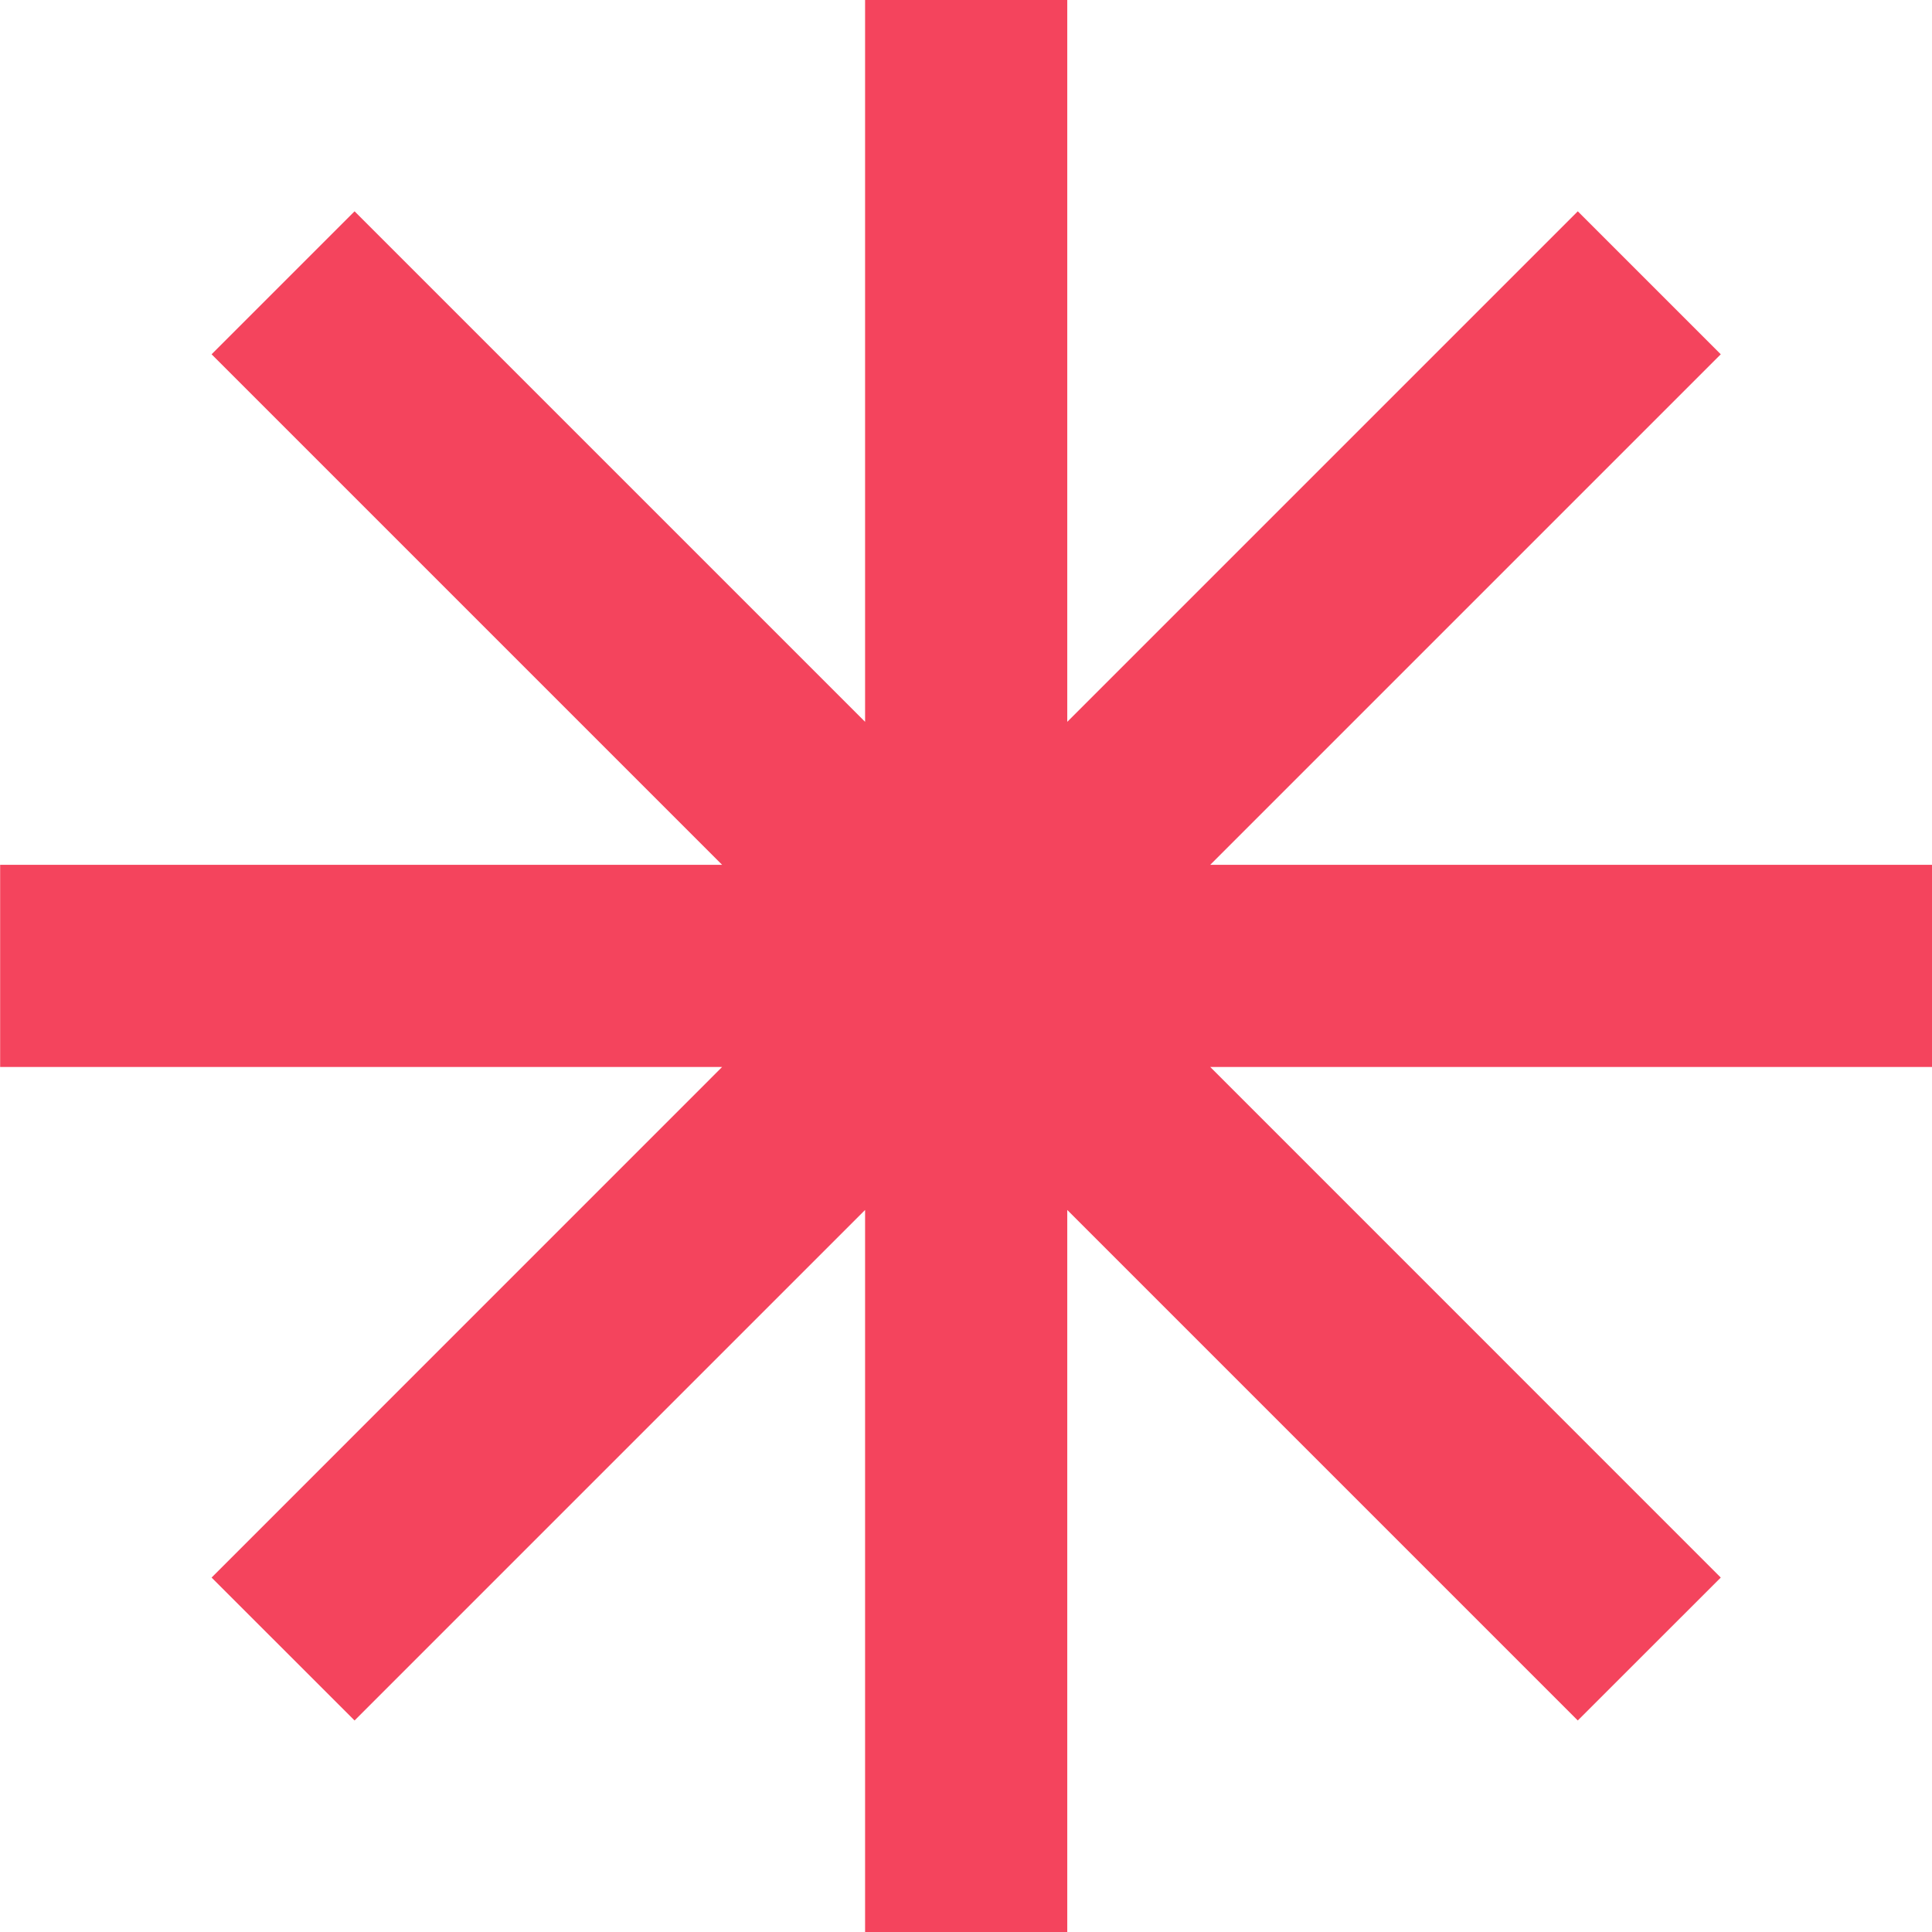 <?xml version="1.0" encoding="UTF-8" standalone="no"?><svg xmlns="http://www.w3.org/2000/svg" xmlns:xlink="http://www.w3.org/1999/xlink" data-name="Layer 1" fill="#f4445d" height="277.4" preserveAspectRatio="xMidYMid meet" version="1" viewBox="8.5 9.7 277.4 277.4" width="277.4" zoomAndPan="magnify"><g id="change1_1"><path d="M285.94 133.87L182.27 133.87 255.57 60.57 235.04 40.04 161.74 113.34 161.74 9.68 132.71 9.68 132.71 113.34 59.41 40.04 38.88 60.57 112.18 133.87 8.52 133.87 8.52 162.9 112.18 162.9 38.88 236.21 59.41 256.73 132.71 183.43 132.71 287.1 161.74 287.1 161.74 183.43 235.04 256.73 255.57 236.21 182.27 162.9 285.94 162.9 285.94 133.87z" fill="inherit"/></g></svg>